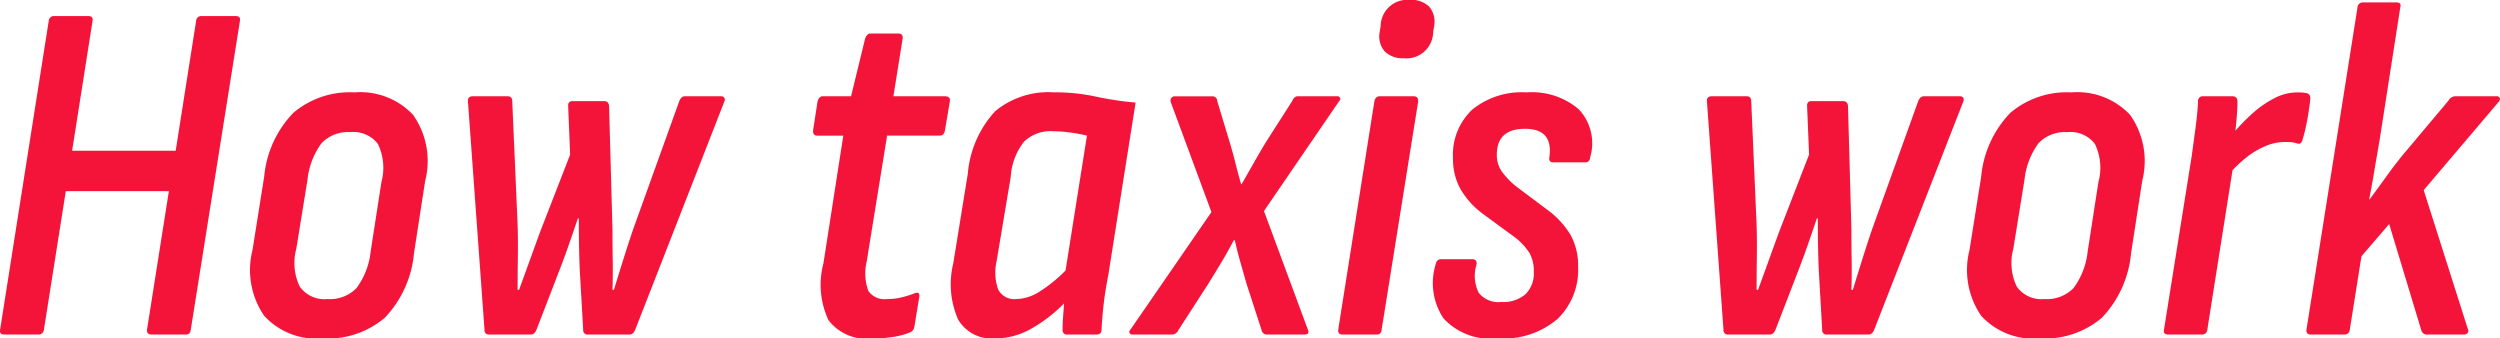 <svg xmlns="http://www.w3.org/2000/svg" width="113.107" height="15.312"><path data-name="パス 715" d="M.205 15.136q-.242 0-.2-.22l2.2-13.97a.234.234 0 01.242-.22h1.54q.242 0 .2.22L3.263 6.82h4.686L8.873.946a.234.234 0 01.242-.22h1.54q.242 0 .2.22l-2.224 13.97q-.022.22-.22.22h-1.54q-.242 0-.22-.22l.99-6.27H2.977l-.99 6.27a.245.245 0 01-.267.22zm14.388.176a3.213 3.213 0 01-2.64-1.023 3.669 3.669 0 01-.528-2.981l.528-3.322a4.78 4.78 0 011.32-2.882 3.956 3.956 0 012.772-.924 3.27 3.27 0 012.64 1.012 3.619 3.619 0 01.55 2.992l-.506 3.278a4.86 4.86 0 01-1.32 2.915 3.993 3.993 0 01-2.816.935zm.22-1.782a1.675 1.675 0 001.32-.5 3.376 3.376 0 00.638-1.661l.484-3.124a2.489 2.489 0 00-.154-1.727 1.384 1.384 0 00-1.254-.539 1.646 1.646 0 00-1.3.5 3.376 3.376 0 00-.636 1.657l-.506 3.124a2.461 2.461 0 00.154 1.7 1.362 1.362 0 001.254.57zm7.326 1.606a.194.194 0 01-.219-.22l-.748-10.318q-.022-.242.22-.242h1.584q.2 0 .2.242l.242 5.566q.022.682.011 1.485t-.011 1.463h.066q.242-.66.484-1.331t.484-1.331l1.342-3.454-.088-2.178q-.022-.242.2-.242h1.43q.2 0 .22.22l.154 5.61q0 .682.011 1.342t-.011 1.364h.066q.2-.66.418-1.353t.44-1.353l2.09-5.808q.088-.242.264-.242h1.628a.171.171 0 01.154.066.185.185 0 010 .176l-4.031 10.318q-.088.22-.264.22h-1.87a.194.194 0 01-.22-.22l-.154-2.68q-.022-.484-.033-1.1t-.011-1.254h-.044q-.2.594-.407 1.188t-.429 1.166l-1.034 2.68q-.088.22-.264.22zm17.336.176a2.168 2.168 0 01-1.991-.825 3.772 3.772 0 01-.231-2.563l.9-5.786h-1.166q-.22 0-.2-.242l.2-1.3q.066-.242.242-.242h1.276l.638-2.618q.088-.22.242-.22h1.254q.22 0 .2.22l-.419 2.62h2.332q.264 0 .22.242l-.22 1.3q-.043.238-.241.238h-2.376l-.924 5.7a2.306 2.306 0 00.077 1.331.894.894 0 00.847.363 2.714 2.714 0 00.66-.077 5.1 5.1 0 00.594-.187q.242-.088.2.176l-.22 1.342a.331.331 0 01-.22.264 3.461 3.461 0 01-.77.2 6.073 6.073 0 01-.904.064zm5.544 0a1.758 1.758 0 01-1.672-.858 3.974 3.974 0 01-.22-2.53l.66-4.07a4.757 4.757 0 011.233-2.818 3.773 3.773 0 012.662-.858 8.588 8.588 0 011.87.187 14.106 14.106 0 001.826.275l-1.233 7.79q-.154.792-.22 1.4t-.088 1.086q0 .22-.242.22h-1.3a.194.194 0 01-.22-.22q0-.286.022-.583t.044-.605a6.721 6.721 0 01-1.505 1.155 3.316 3.316 0 01-1.616.429zm.968-1.782a2.027 2.027 0 001.033-.33 6.386 6.386 0 001.189-.964l.968-6.1a6.888 6.888 0 00-.77-.143 5.935 5.935 0 00-.77-.055 1.724 1.724 0 00-1.309.473 2.869 2.869 0 00-.6 1.595l-.638 3.806a2.327 2.327 0 00.066 1.276.819.819 0 00.831.442zm5.258 1.606a.139.139 0 01-.143-.077q-.033-.077.055-.165l3.652-5.3L52.961 4.6a.192.192 0 01.033-.165.168.168 0 01.143-.077h1.694a.218.218 0 01.242.22l.572 1.892q.132.44.253.924t.253.942h.022l.539-.946q.275-.484.539-.924l1.21-1.892q.088-.22.264-.22h1.76a.139.139 0 01.143.077q.033.077-.055.165l-3.388 4.952 1.98 5.346q.11.242-.154.242H57.32a.246.246 0 01-.242-.2l-.685-2.11-.273-.957q-.141-.495-.253-1h-.047q-.264.506-.561 1t-.583.957l-1.363 2.11a.325.325 0 01-.286.2zm9.5 0q-.22 0-.2-.22l1.634-10.318q.044-.242.242-.242h1.54q.22 0 .2.242l-1.652 10.318q-.022.22-.22.22zm2.775-12.5a1.153 1.153 0 01-.869-.308 1.035 1.035 0 01-.231-.88l.044-.264a1.206 1.206 0 011.32-1.188 1.146 1.146 0 01.88.308 1.057 1.057 0 01.22.88l-.044.264a1.206 1.206 0 01-1.32 1.188zm4.247 12.676a2.919 2.919 0 01-2.453-.9 2.871 2.871 0 01-.363-2.442q.044-.242.242-.242h1.408q.242 0 .2.242a1.715 1.715 0 00.1 1.276 1.135 1.135 0 001.019.416 1.549 1.549 0 001.1-.352 1.323 1.323 0 00.374-1.012 1.679 1.679 0 00-.187-.836 2.8 2.8 0 00-.671-.726l-1.5-1.1a3.759 3.759 0 01-.957-1.078 2.781 2.781 0 01-.341-1.408 2.792 2.792 0 01.869-2.189 3.544 3.544 0 012.453-.781 3.28 3.28 0 012.36.756 2.243 2.243 0 01.528 2.167q-.022.242-.22.242h-1.453q-.22 0-.176-.242.176-1.276-1.1-1.276T67.72 6.996a1.313 1.313 0 00.2.726 3.477 3.477 0 00.66.7l1.408 1.056a3.945 3.945 0 011.068 1.148 2.874 2.874 0 01.341 1.452 3.079 3.079 0 01-.935 2.358 3.787 3.787 0 01-2.695.876zm10.428-.176a.194.194 0 01-.22-.22l-.748-10.318q-.022-.242.22-.242h1.584q.2 0 .2.242l.242 5.566q.022.682.011 1.485t-.011 1.463h.066q.242-.66.484-1.331t.484-1.331l1.34-3.454-.088-2.178q-.022-.242.2-.242h1.43q.2 0 .22.22l.154 5.61q0 .682.011 1.342t-.011 1.364h.066q.2-.66.418-1.353t.44-1.353l2.09-5.808q.088-.242.264-.242h1.628a.171.171 0 01.154.066.185.185 0 010 .176l-4.028 10.318q-.088.22-.264.22h-1.87a.194.194 0 01-.22-.22l-.154-2.68q-.022-.484-.033-1.1t-.011-1.254h-.044q-.2.594-.407 1.188t-.429 1.166l-1.034 2.68q-.088.22-.264.22zm14.08.176a3.213 3.213 0 01-2.64-1.023 3.669 3.669 0 01-.528-2.981l.528-3.322a4.78 4.78 0 011.32-2.882 3.956 3.956 0 012.772-.924 3.27 3.27 0 012.64 1.012 3.619 3.619 0 01.553 2.992l-.506 3.278a4.86 4.86 0 01-1.32 2.915 3.993 3.993 0 01-2.819.935zm.22-1.782a1.675 1.675 0 001.32-.5 3.376 3.376 0 00.638-1.661l.484-3.124a2.489 2.489 0 00-.154-1.727 1.384 1.384 0 00-1.254-.539 1.646 1.646 0 00-1.3.5 3.376 3.376 0 00-.636 1.657l-.506 3.124a2.461 2.461 0 00.154 1.7 1.362 1.362 0 001.254.57zm5.61 1.606q-.242 0-.2-.22l1.254-7.854q.11-.792.187-1.386t.1-1.078a.214.214 0 01.242-.242h1.32q.22 0 .22.242 0 .4-.055.968t-.121.946l.044.616-1.231 7.788a.234.234 0 01-.245.22zm2.684-7.194l.176-1.826a9.167 9.167 0 01.9-.946 4.811 4.811 0 011.012-.715 2.268 2.268 0 011.056-.275 2.642 2.642 0 01.275.011 1.415 1.415 0 01.187.033q.132.044.132.242-.044.418-.132.913a8.325 8.325 0 01-.22.935q-.066.242-.242.176a1.129 1.129 0 00-.264-.055q-.132-.011-.308-.011a2.265 2.265 0 00-.869.187 3.688 3.688 0 00-.88.528 6.049 6.049 0 00-.823.803zm3.762 7.194q-.22 0-.2-.22L106.661.33a.234.234 0 01.242-.22h1.517q.242 0 .176.22l-.946 6.072q-.11.616-.22 1.276t-.242 1.342h.022q.374-.506.737-1.012t.737-.968l2.09-2.486a.373.373 0 01.308-.2h1.87a.139.139 0 01.143.077q.033.077-.055.187l-3.385 3.984 2 6.292a.15.15 0 01-.011.165.189.189 0 01-.163.077h-1.672a.259.259 0 01-.264-.2l-1.452-4.8-1.254 1.458-.528 3.322a.234.234 0 01-.242.22z" fill="#f41439"/></svg>